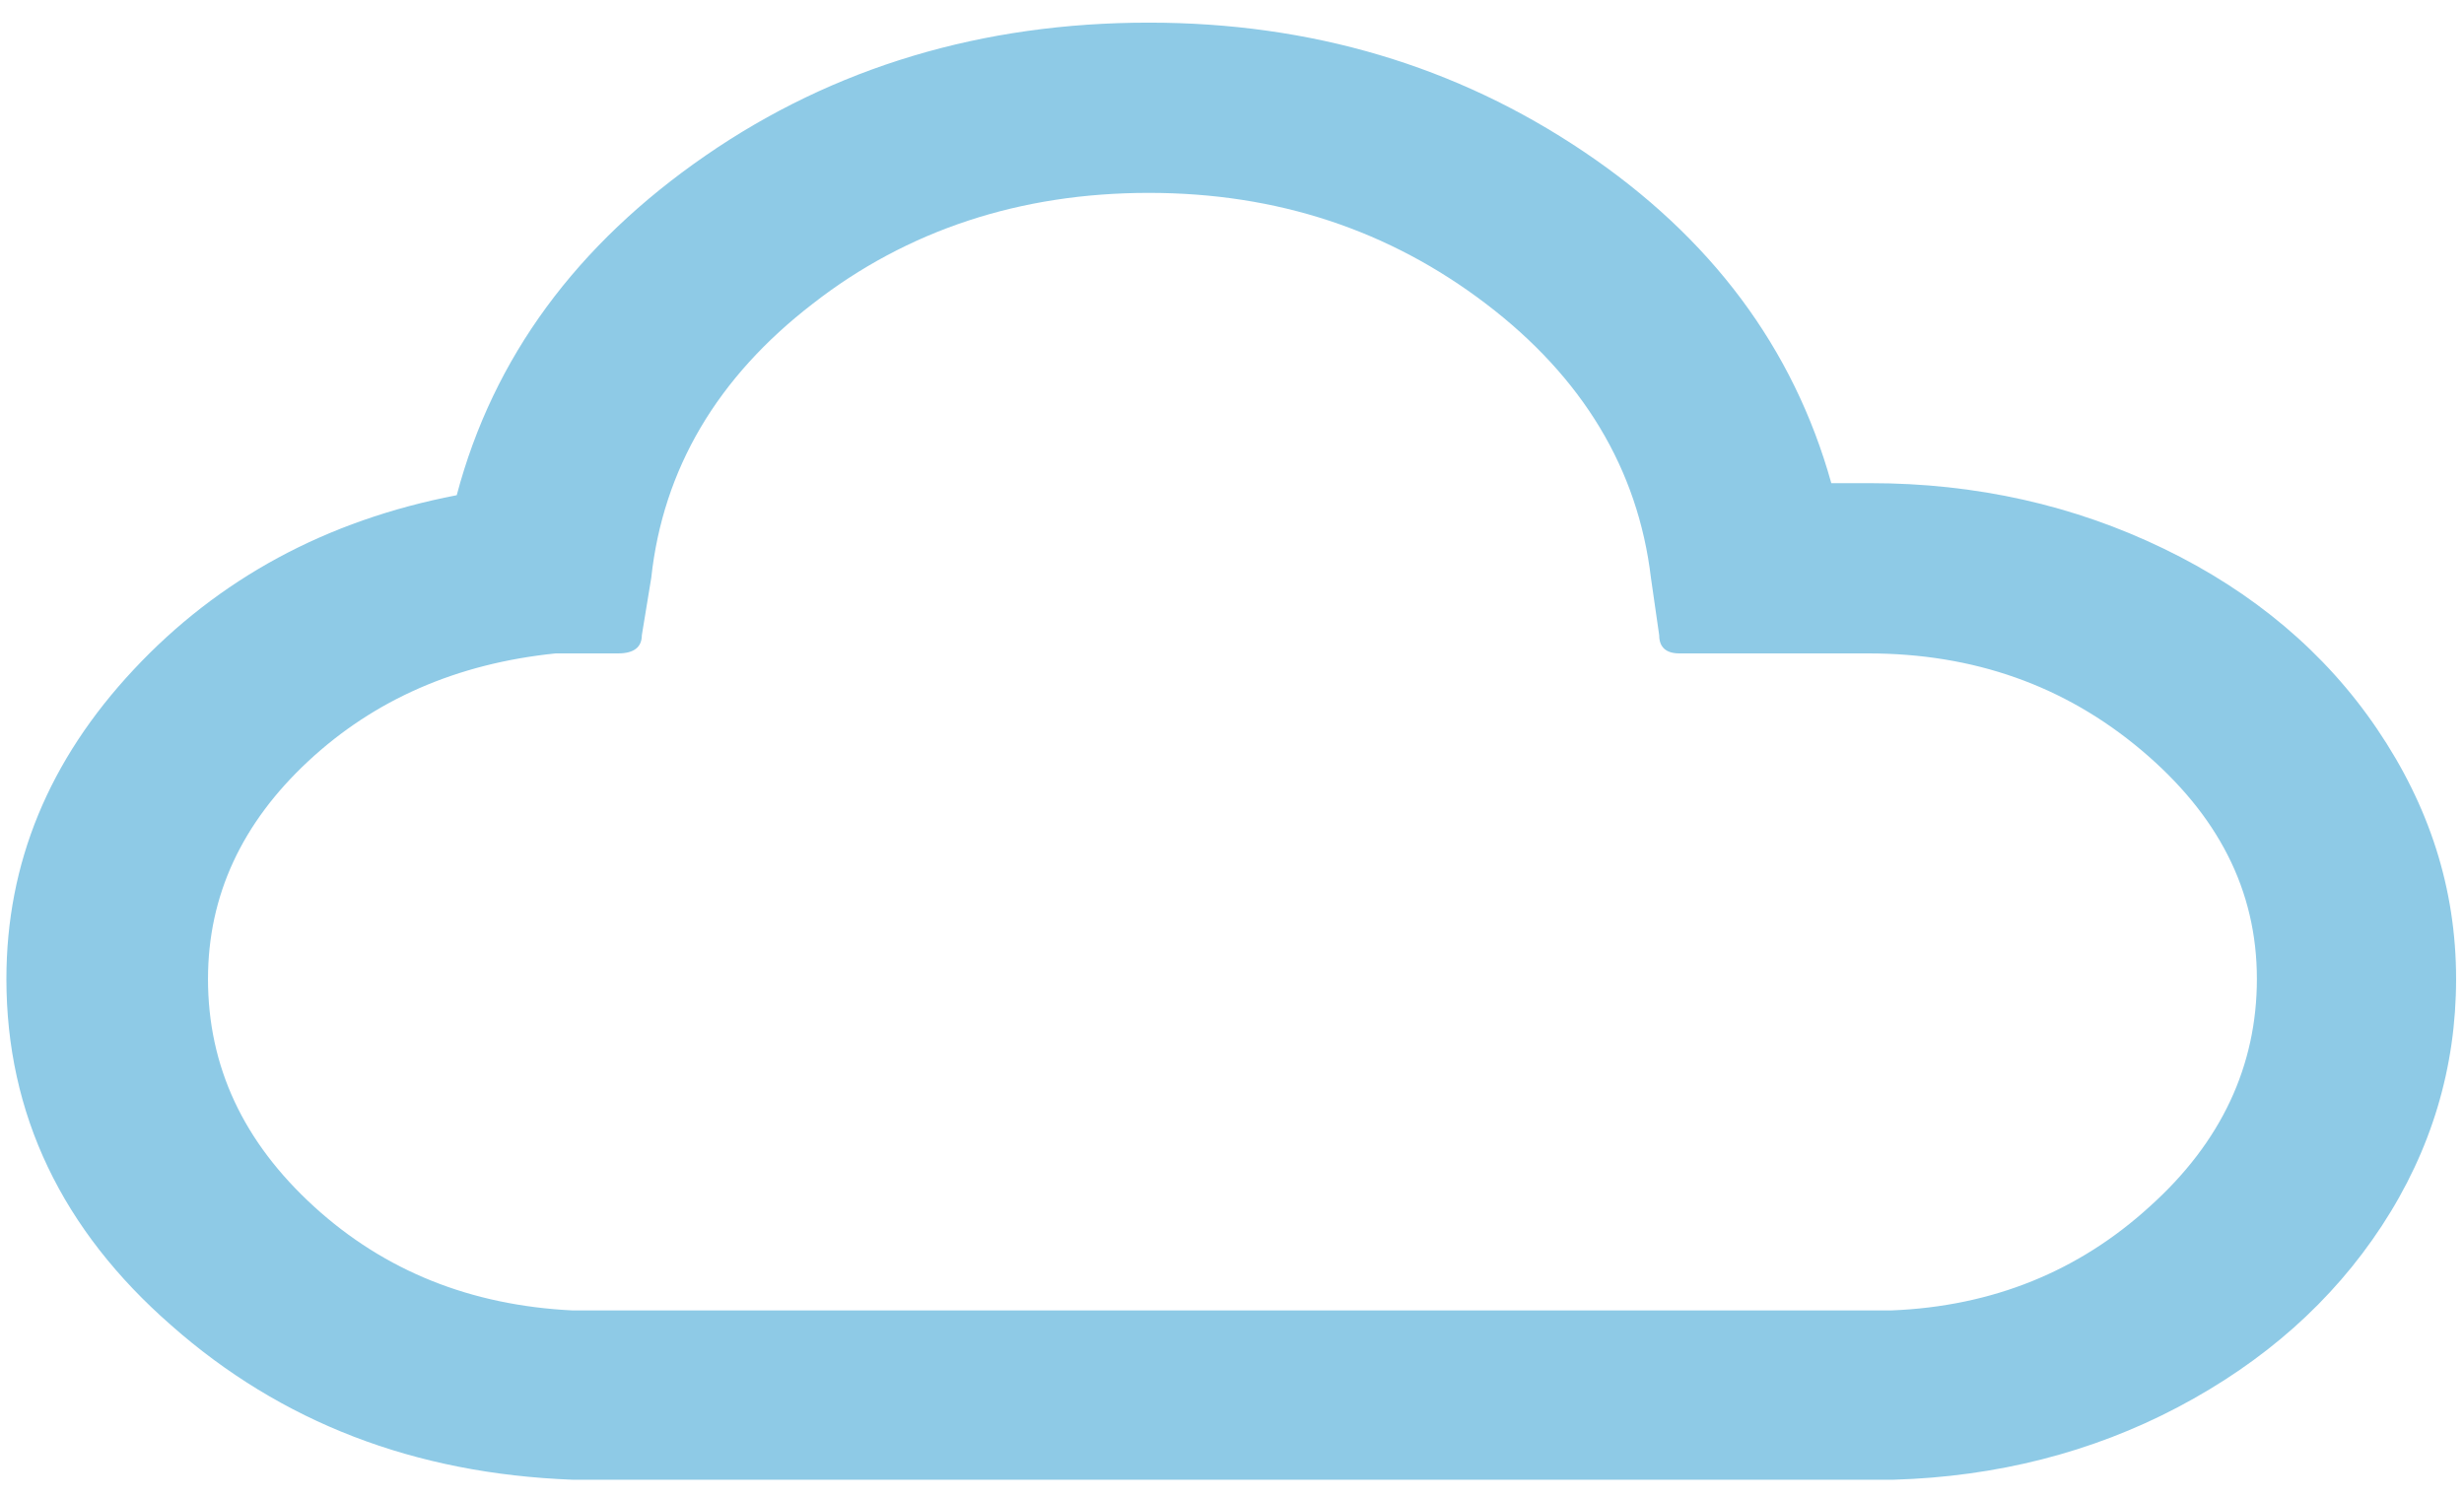 <?xml version="1.0" encoding="UTF-8"?>
<svg fill="none" viewBox="0 0 102 62" xmlns="http://www.w3.org/2000/svg">
<path d="m0.265 40.525c0-4.797 1.757-9.052 5.271-12.807 3.514-3.755 7.955-6.174 13.371-7.217 1.513-5.715 4.978-10.387 10.297-14.058 5.319-3.671 11.468-5.506 18.349-5.506 6.735 0 12.737 1.794 18.008 5.34 5.271 3.546 8.687 8.135 10.248 13.725h1.61c4.392 0 8.443 0.918 12.152 2.712 3.709 1.794 6.686 4.297 8.833 7.467 2.147 3.17 3.269 6.591 3.269 10.346 0 3.671-1.025 7.092-3.074 10.22-2.05 3.129-4.88 5.632-8.443 7.509-3.562 1.877-7.515 2.878-11.761 3.003h-54.706c-6.539-0.25-12.054-2.378-16.592-6.383-4.538-3.963-6.832-8.76-6.832-14.35zm8.345 0c0 3.629 1.464 6.758 4.392 9.428s6.49 4.088 10.687 4.297h54.609c4.197-0.167 7.759-1.627 10.687-4.297 2.977-2.67 4.441-5.84 4.441-9.428 0-3.671-1.61-6.8-4.782-9.47-3.172-2.67-6.93-4.005-11.322-4.005h-7.808c-0.537 0-0.83-0.25-0.83-0.751l-0.342-2.378c-0.537-4.505-2.83-8.302-6.832-11.347-4.002-3.045-8.638-4.589-13.957-4.589-5.319 0-10.004 1.544-13.908 4.589-3.953 3.045-6.198 6.841-6.686 11.347l-0.39 2.378c0 0.501-0.342 0.751-0.976 0.751h-2.587c-4.099 0.417-7.515 1.919-10.248 4.464-2.733 2.545-4.148 5.548-4.148 9.011z" fill="#8ECAE6"/>
</svg>
